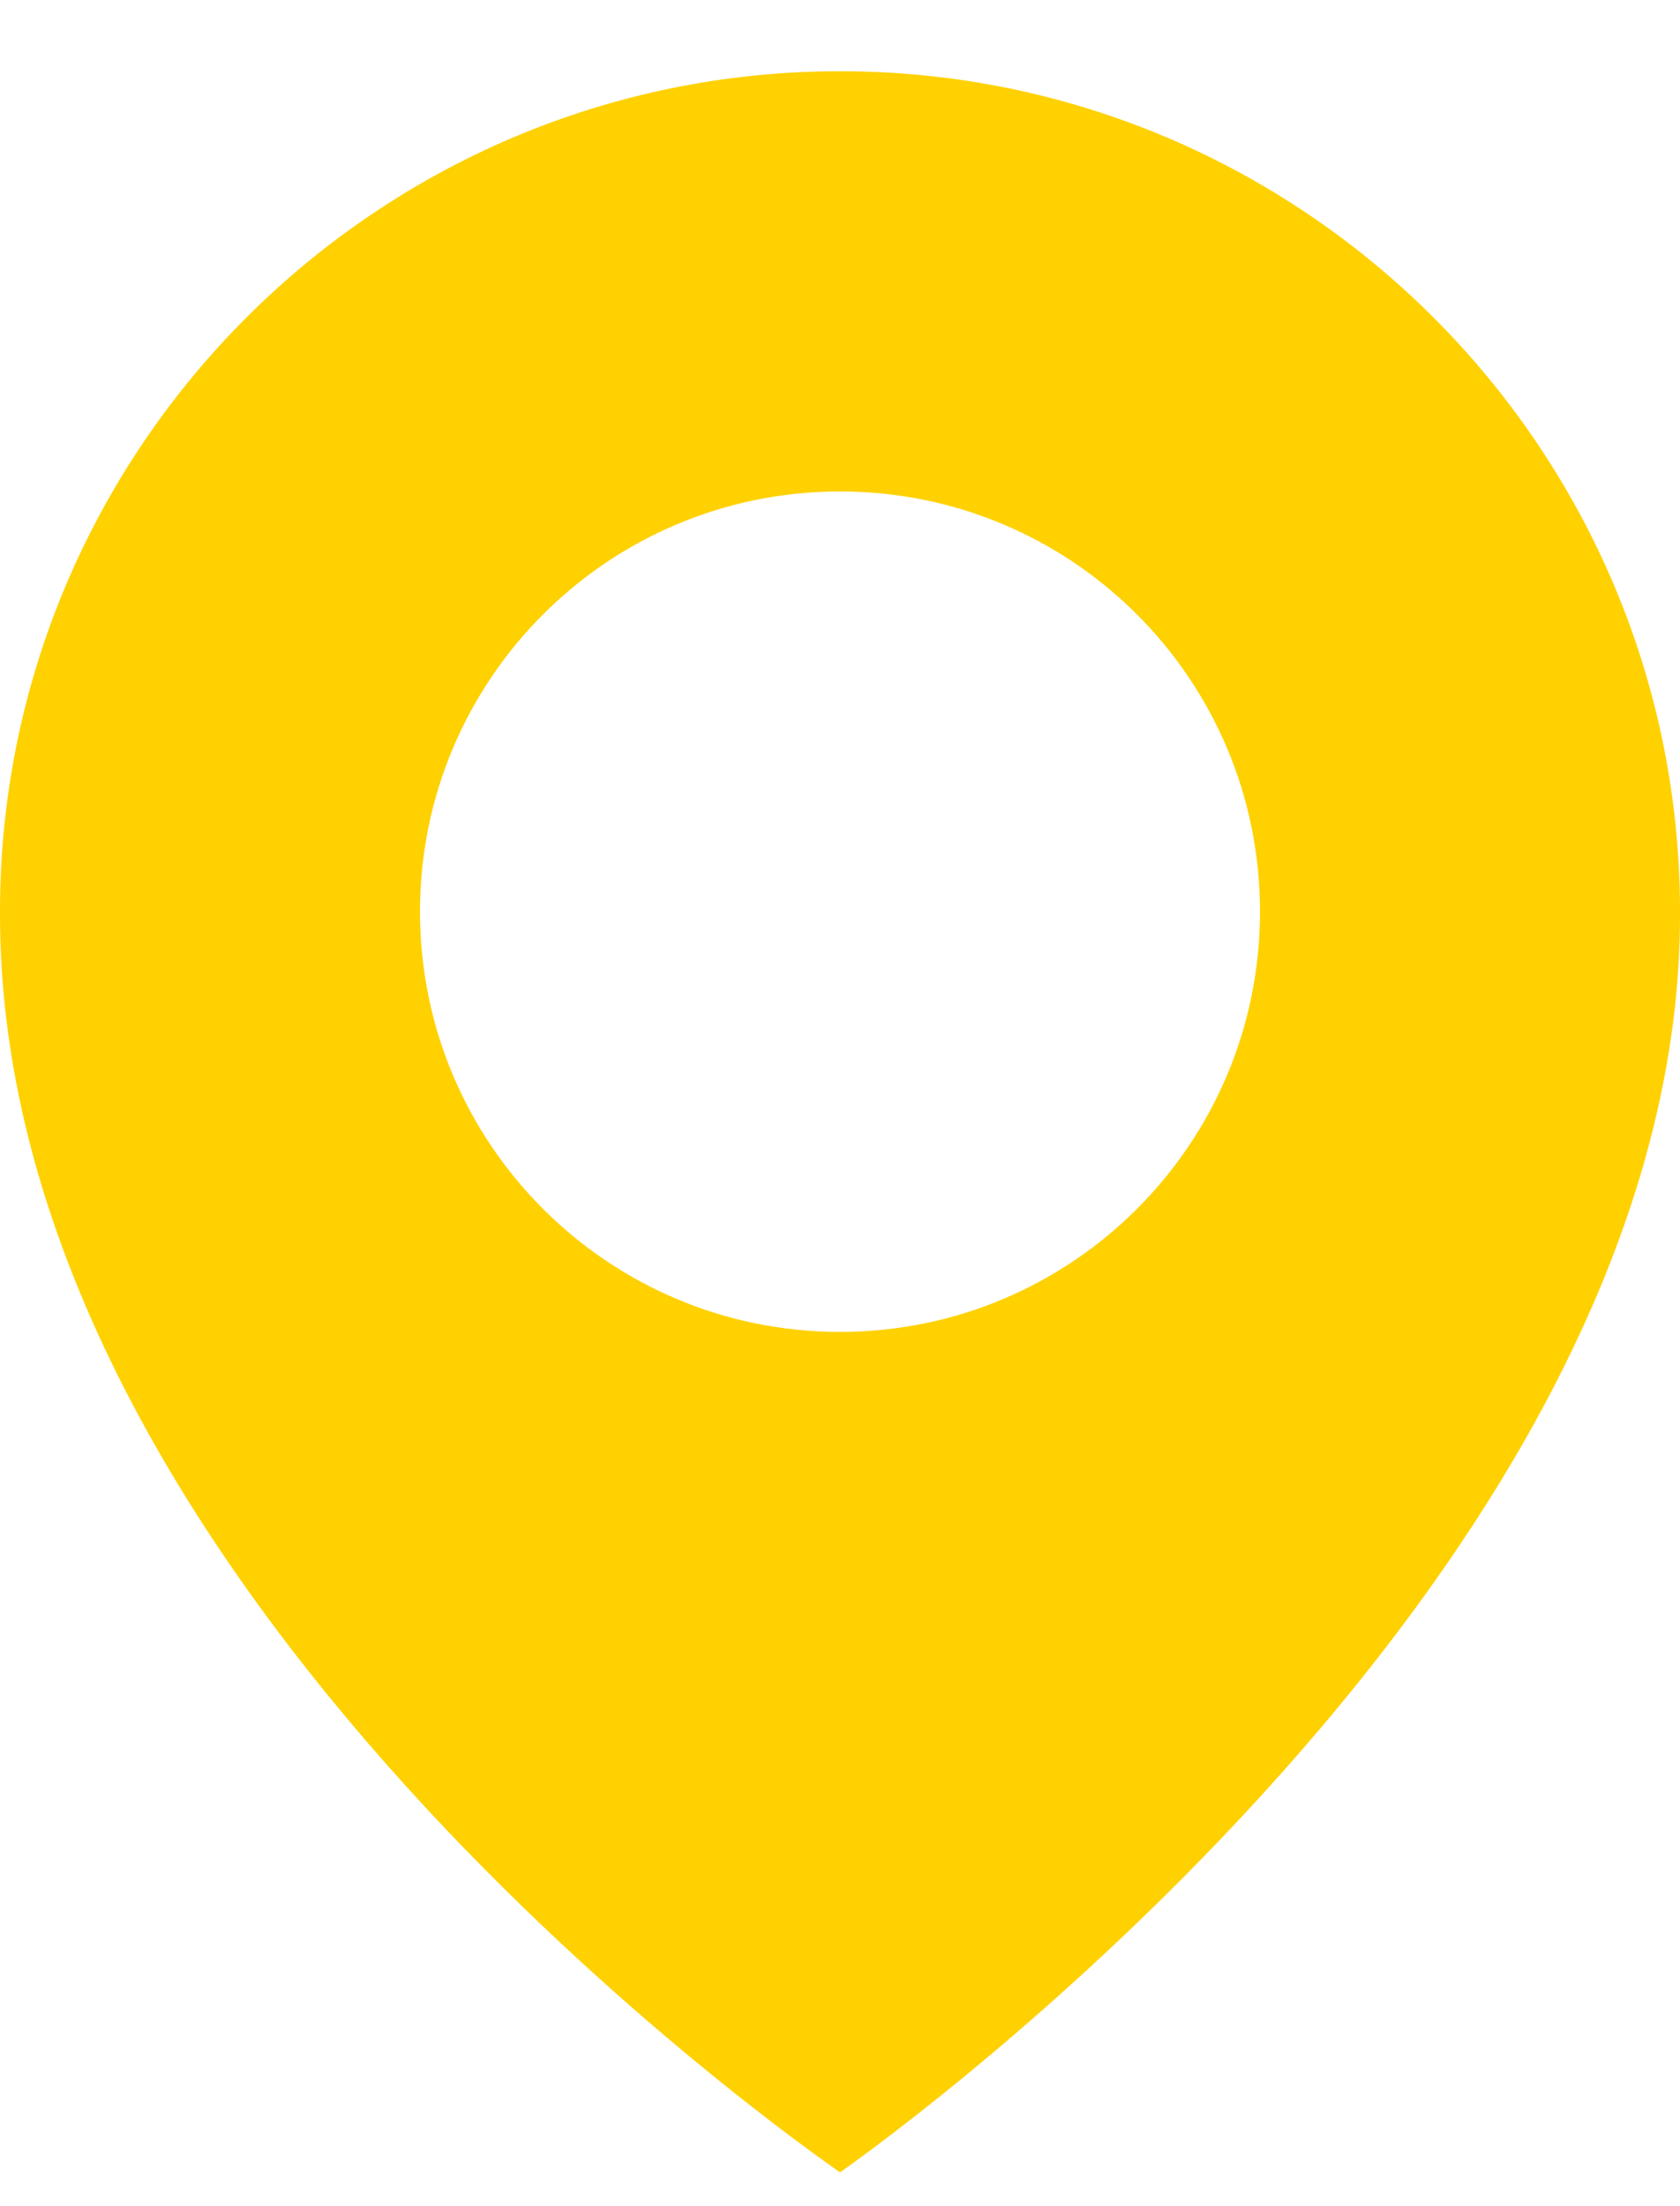 <svg width="16" height="21" viewBox="0 0 16 21" fill="none" xmlns="http://www.w3.org/2000/svg">
<path d="M8 0.678C3.589 0.678 8.14446e-05 4.267 8.14446e-05 8.673C-0.029 15.118 7.696 20.462 8 20.678C8 20.678 16.029 15.118 16 8.678C16 4.267 12.411 0.678 8 0.678ZM8 12.678C5.79 12.678 4 10.888 4 8.678C4 6.468 5.79 4.678 8 4.678C10.21 4.678 12 6.468 12 8.678C12 10.888 10.21 12.678 8 12.678Z" fill="#FFD100"/>
</svg>
